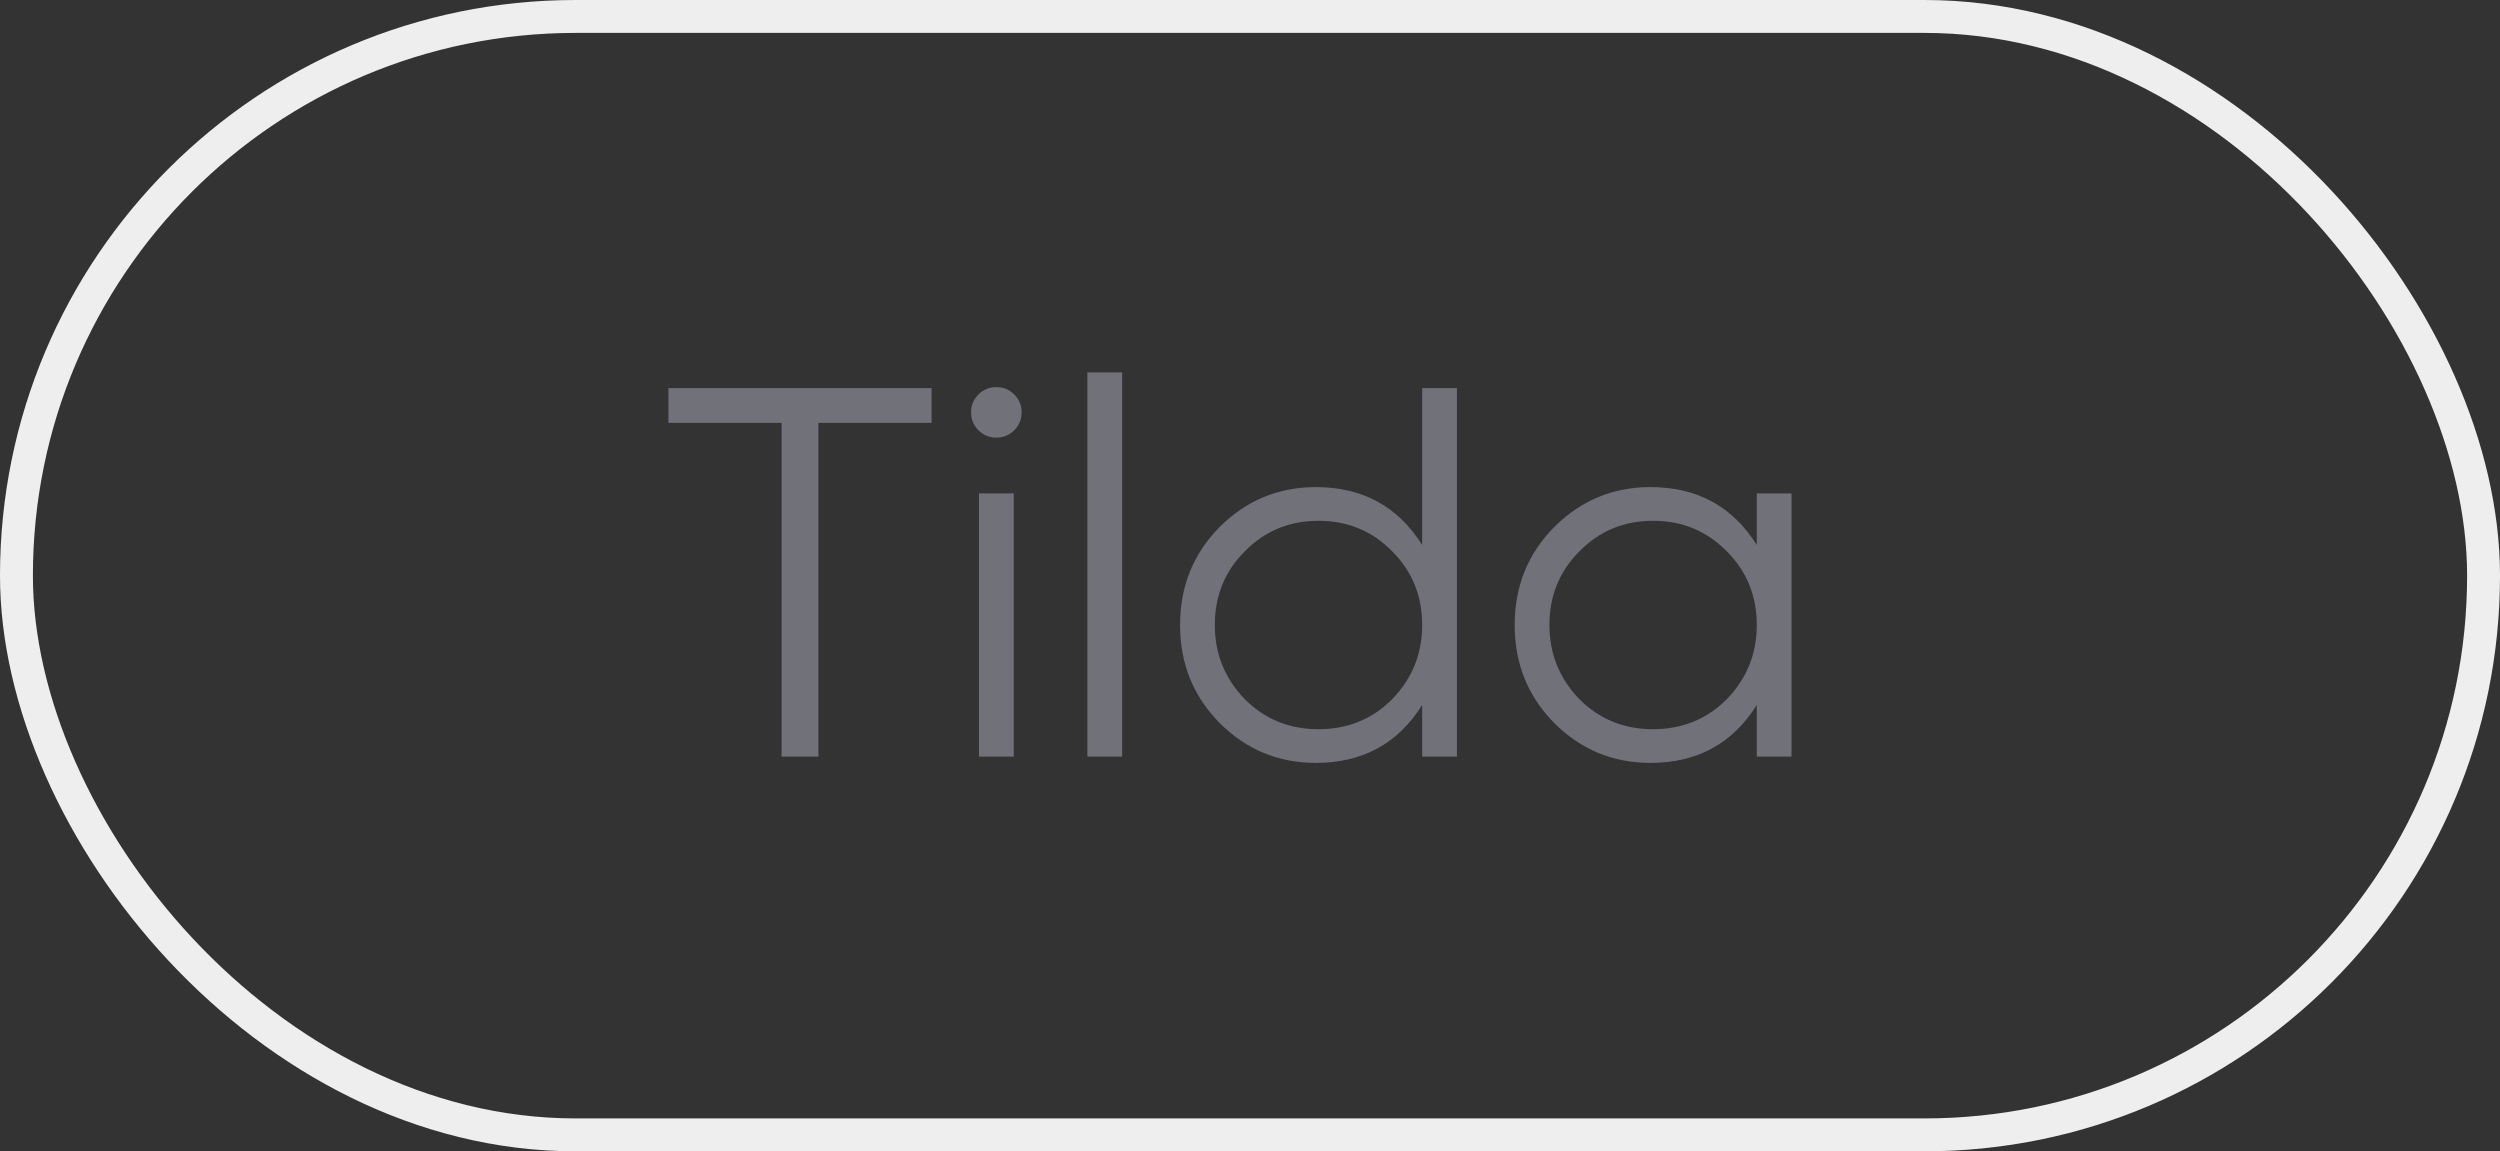 <?xml version="1.0" encoding="UTF-8"?> <svg xmlns="http://www.w3.org/2000/svg" width="76" height="35" viewBox="0 0 76 35" fill="none"><rect x="0" y="0" width="76" height="35" fill="#333333" stroke="none"/><rect x="0.5" y="0.5" width="75" height="34" rx="17" stroke="#EEEEEE"></rect><path d="M20.32 11.8H28.32V12.856H24.88V23H23.76V12.856H20.32V11.8ZM31.057 12.536C31.057 12.749 30.982 12.931 30.833 13.08C30.683 13.229 30.502 13.304 30.289 13.304C30.075 13.304 29.894 13.229 29.745 13.08C29.595 12.931 29.521 12.749 29.521 12.536C29.521 12.323 29.595 12.141 29.745 11.992C29.894 11.843 30.075 11.768 30.289 11.768C30.502 11.768 30.683 11.843 30.833 11.992C30.982 12.141 31.057 12.323 31.057 12.536ZM30.817 23H29.761V15H30.817V23ZM34.114 23H33.057V11.32H34.114V23ZM43.234 16.568V11.8H44.29V23H43.234V21.432C42.498 22.605 41.421 23.192 40.002 23.192C38.861 23.192 37.885 22.787 37.074 21.976C36.274 21.165 35.874 20.173 35.874 19C35.874 17.827 36.274 16.835 37.074 16.024C37.885 15.213 38.861 14.808 40.002 14.808C41.421 14.808 42.498 15.395 43.234 16.568ZM37.842 21.256C38.45 21.864 39.197 22.168 40.082 22.168C40.968 22.168 41.714 21.864 42.322 21.256C42.93 20.627 43.234 19.875 43.234 19C43.234 18.115 42.93 17.368 42.322 16.76C41.714 16.141 40.968 15.832 40.082 15.832C39.197 15.832 38.45 16.141 37.842 16.76C37.234 17.368 36.93 18.115 36.93 19C36.93 19.875 37.234 20.627 37.842 21.256ZM53.406 16.568V15H54.462V23H53.406V21.432C52.67 22.605 51.593 23.192 50.174 23.192C49.033 23.192 48.057 22.787 47.246 21.976C46.446 21.165 46.046 20.173 46.046 19C46.046 17.827 46.446 16.835 47.246 16.024C48.057 15.213 49.033 14.808 50.174 14.808C51.593 14.808 52.67 15.395 53.406 16.568ZM48.014 21.256C48.622 21.864 49.369 22.168 50.254 22.168C51.14 22.168 51.886 21.864 52.494 21.256C53.102 20.627 53.406 19.875 53.406 19C53.406 18.115 53.102 17.368 52.494 16.76C51.886 16.141 51.14 15.832 50.254 15.832C49.369 15.832 48.622 16.141 48.014 16.76C47.406 17.368 47.102 18.115 47.102 19C47.102 19.875 47.406 20.627 48.014 21.256Z" fill="#71717A"></path></svg> 